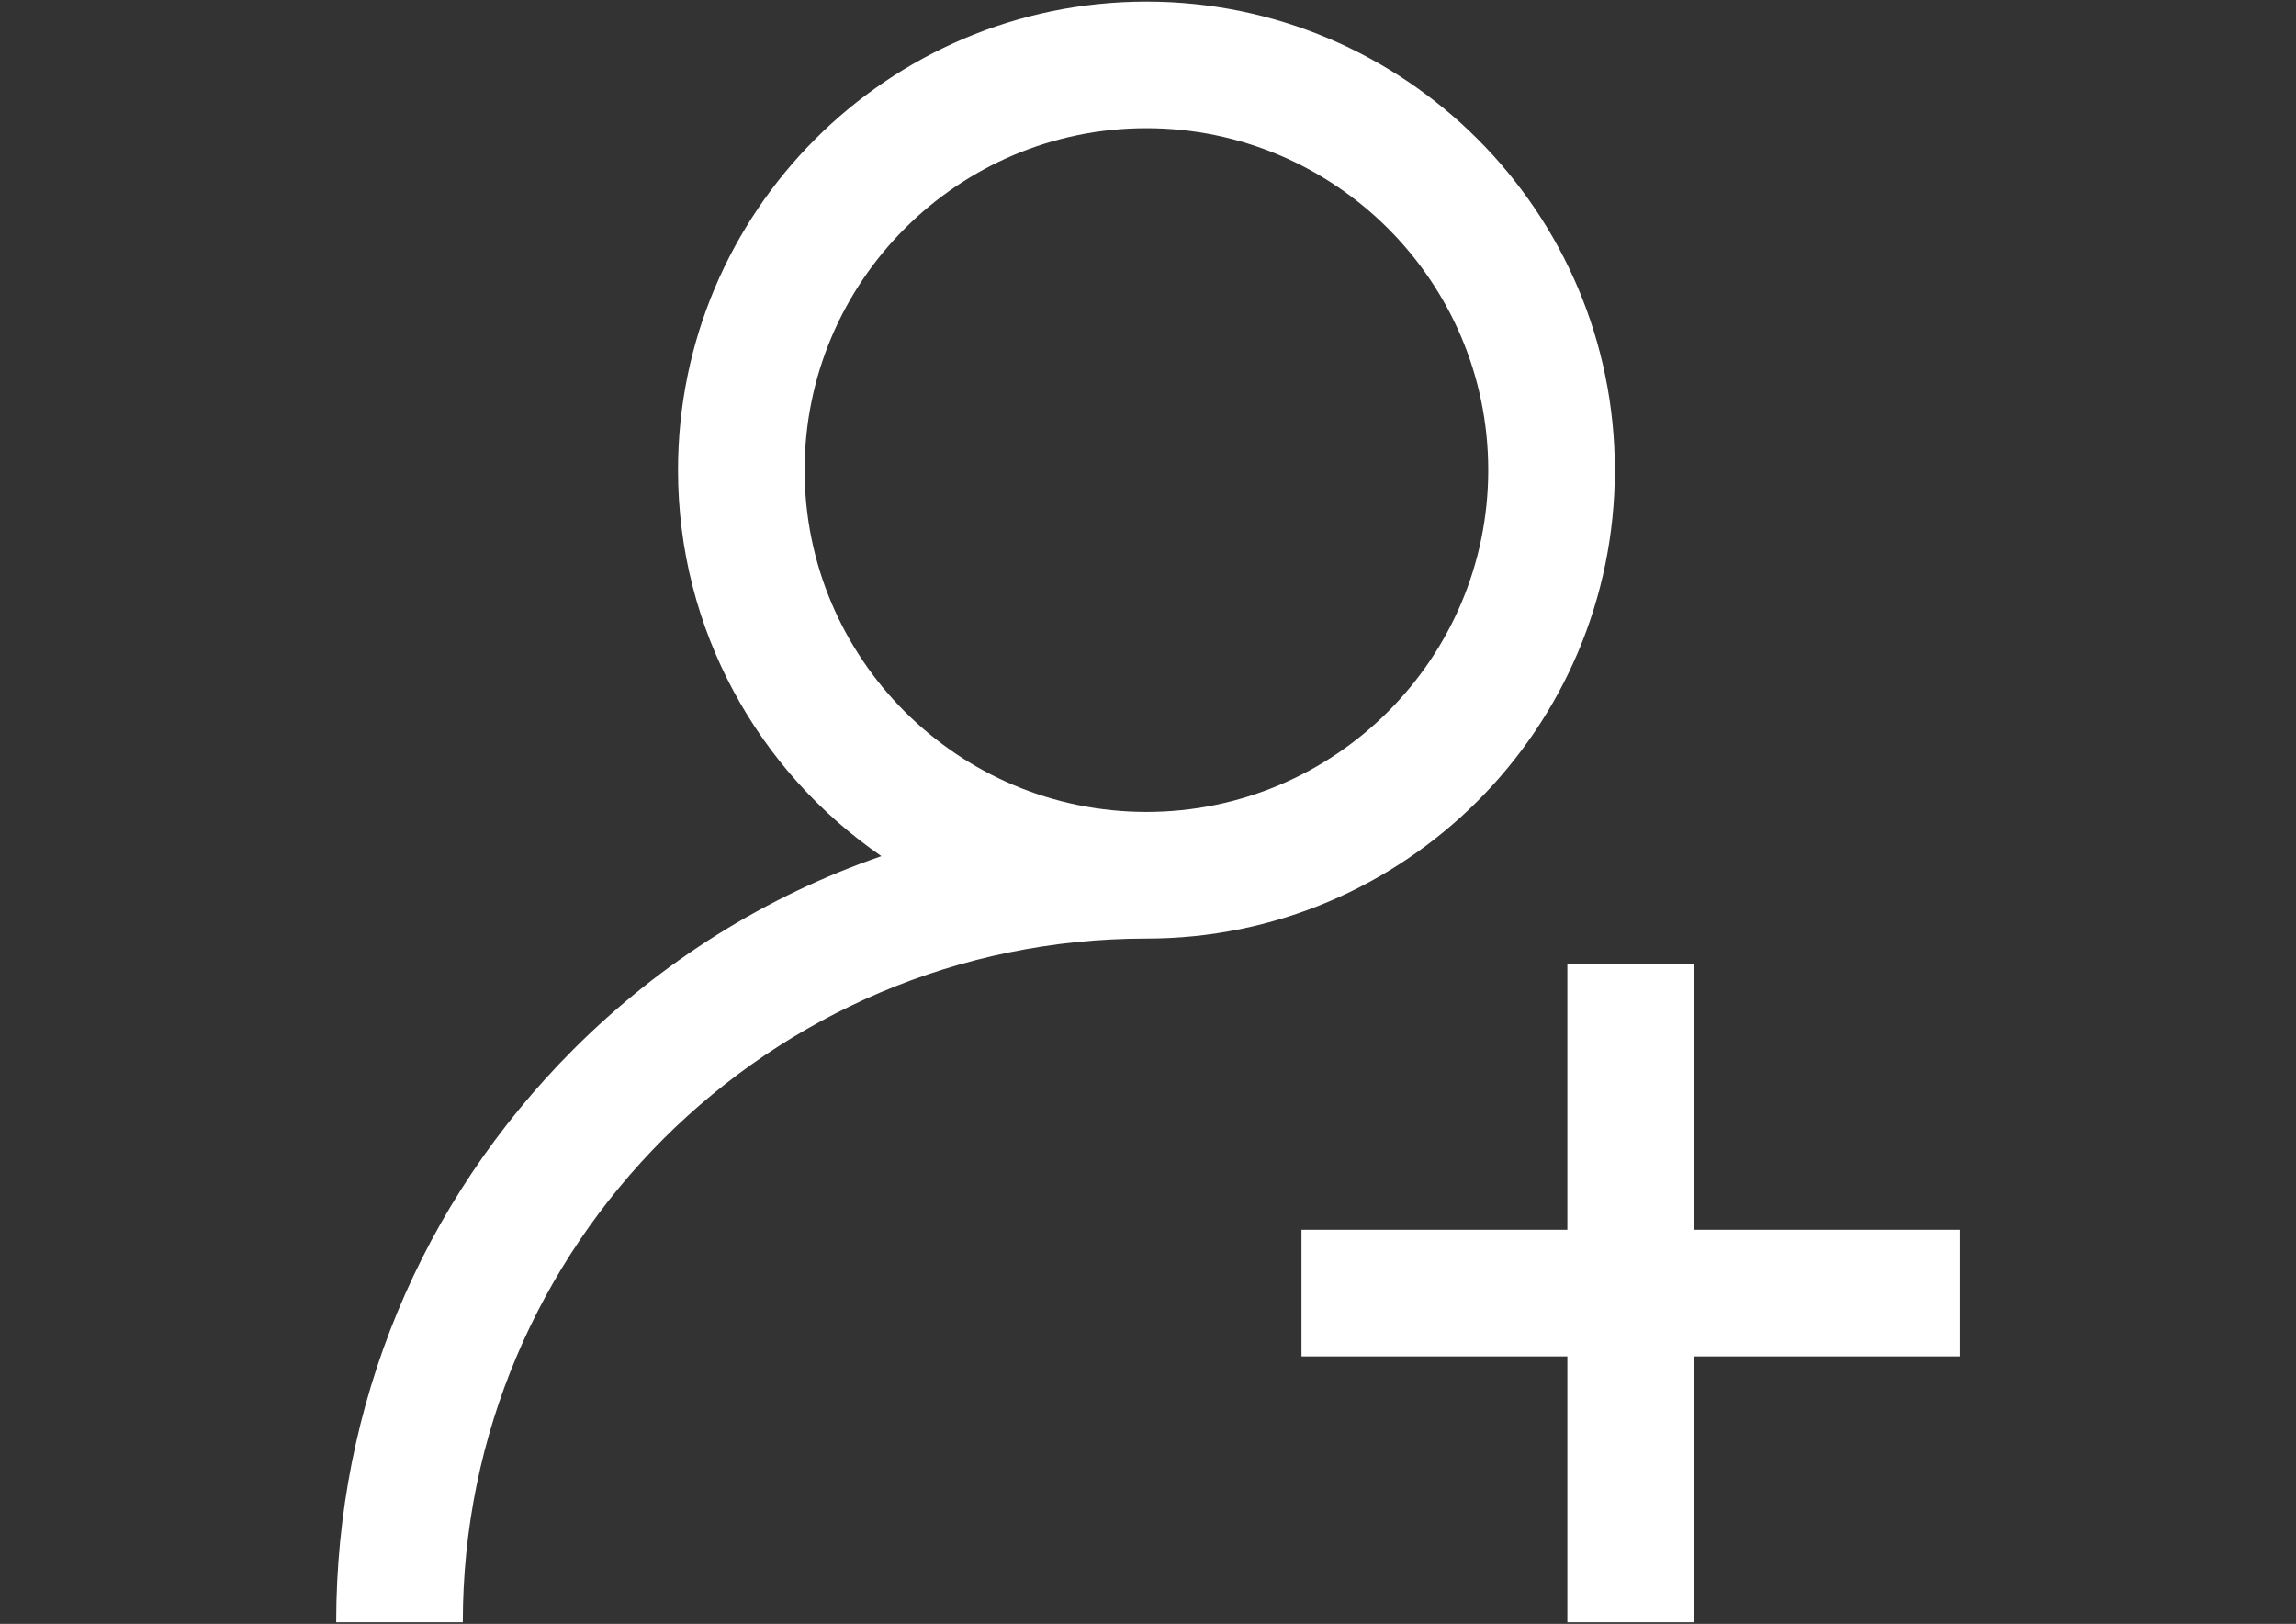 <?xml version="1.0" encoding="utf-8"?>
<!-- Generator: Adobe Illustrator 16.0.0, SVG Export Plug-In . SVG Version: 6.00 Build 0)  -->
<!DOCTYPE svg PUBLIC "-//W3C//DTD SVG 1.1//EN" "http://www.w3.org/Graphics/SVG/1.1/DTD/svg11.dtd">
<svg version="1.1" id="Capa_1" xmlns="http://www.w3.org/2000/svg" xmlns:xlink="http://www.w3.org/1999/xlink" x="0px" y="0px"
	 width="1190.549px" height="841.891px" viewBox="0 0 1190.549 841.891" enable-background="new 0 0 1190.549 841.891"
	 xml:space="preserve">
<rect x="0" y="0" width="1190.549" height="841.891" fill="#333333" stroke="none"/>
<g>
	<g>
		<path fill="#FFFFFF" d="M594.454,0.82c-133.927,0-242.884,108.959-242.884,242.884c0,82.954,41.813,156.317,105.461,200.153
			c-59.423,20.506-113.89,54.379-159.647,100.137c-79.354,79.354-123.055,184.855-123.055,297.075h65.645
			c0-195.461,159.019-354.479,354.48-354.479c133.926,0,242.884-108.959,242.884-242.886C837.338,109.778,728.38,0.82,594.454,0.82z
			 M594.454,420.945c-97.73,0-177.239-79.51-177.239-177.239c0-97.73,79.509-177.241,177.239-177.241
			c97.729,0,177.239,79.509,177.239,177.241C771.694,341.438,692.184,420.945,594.454,420.945z"/>
	</g>
</g>
<g>
	<g>
		<polygon fill="#FFFFFF" points="878.366,637.572 878.366,499.718 812.723,499.718 812.723,637.572 674.867,637.572 
			674.867,703.217 812.723,703.217 812.723,841.069 878.366,841.069 878.366,703.217 1016.22,703.217 1016.22,637.572 		"/>
	</g>
</g>
</svg>
